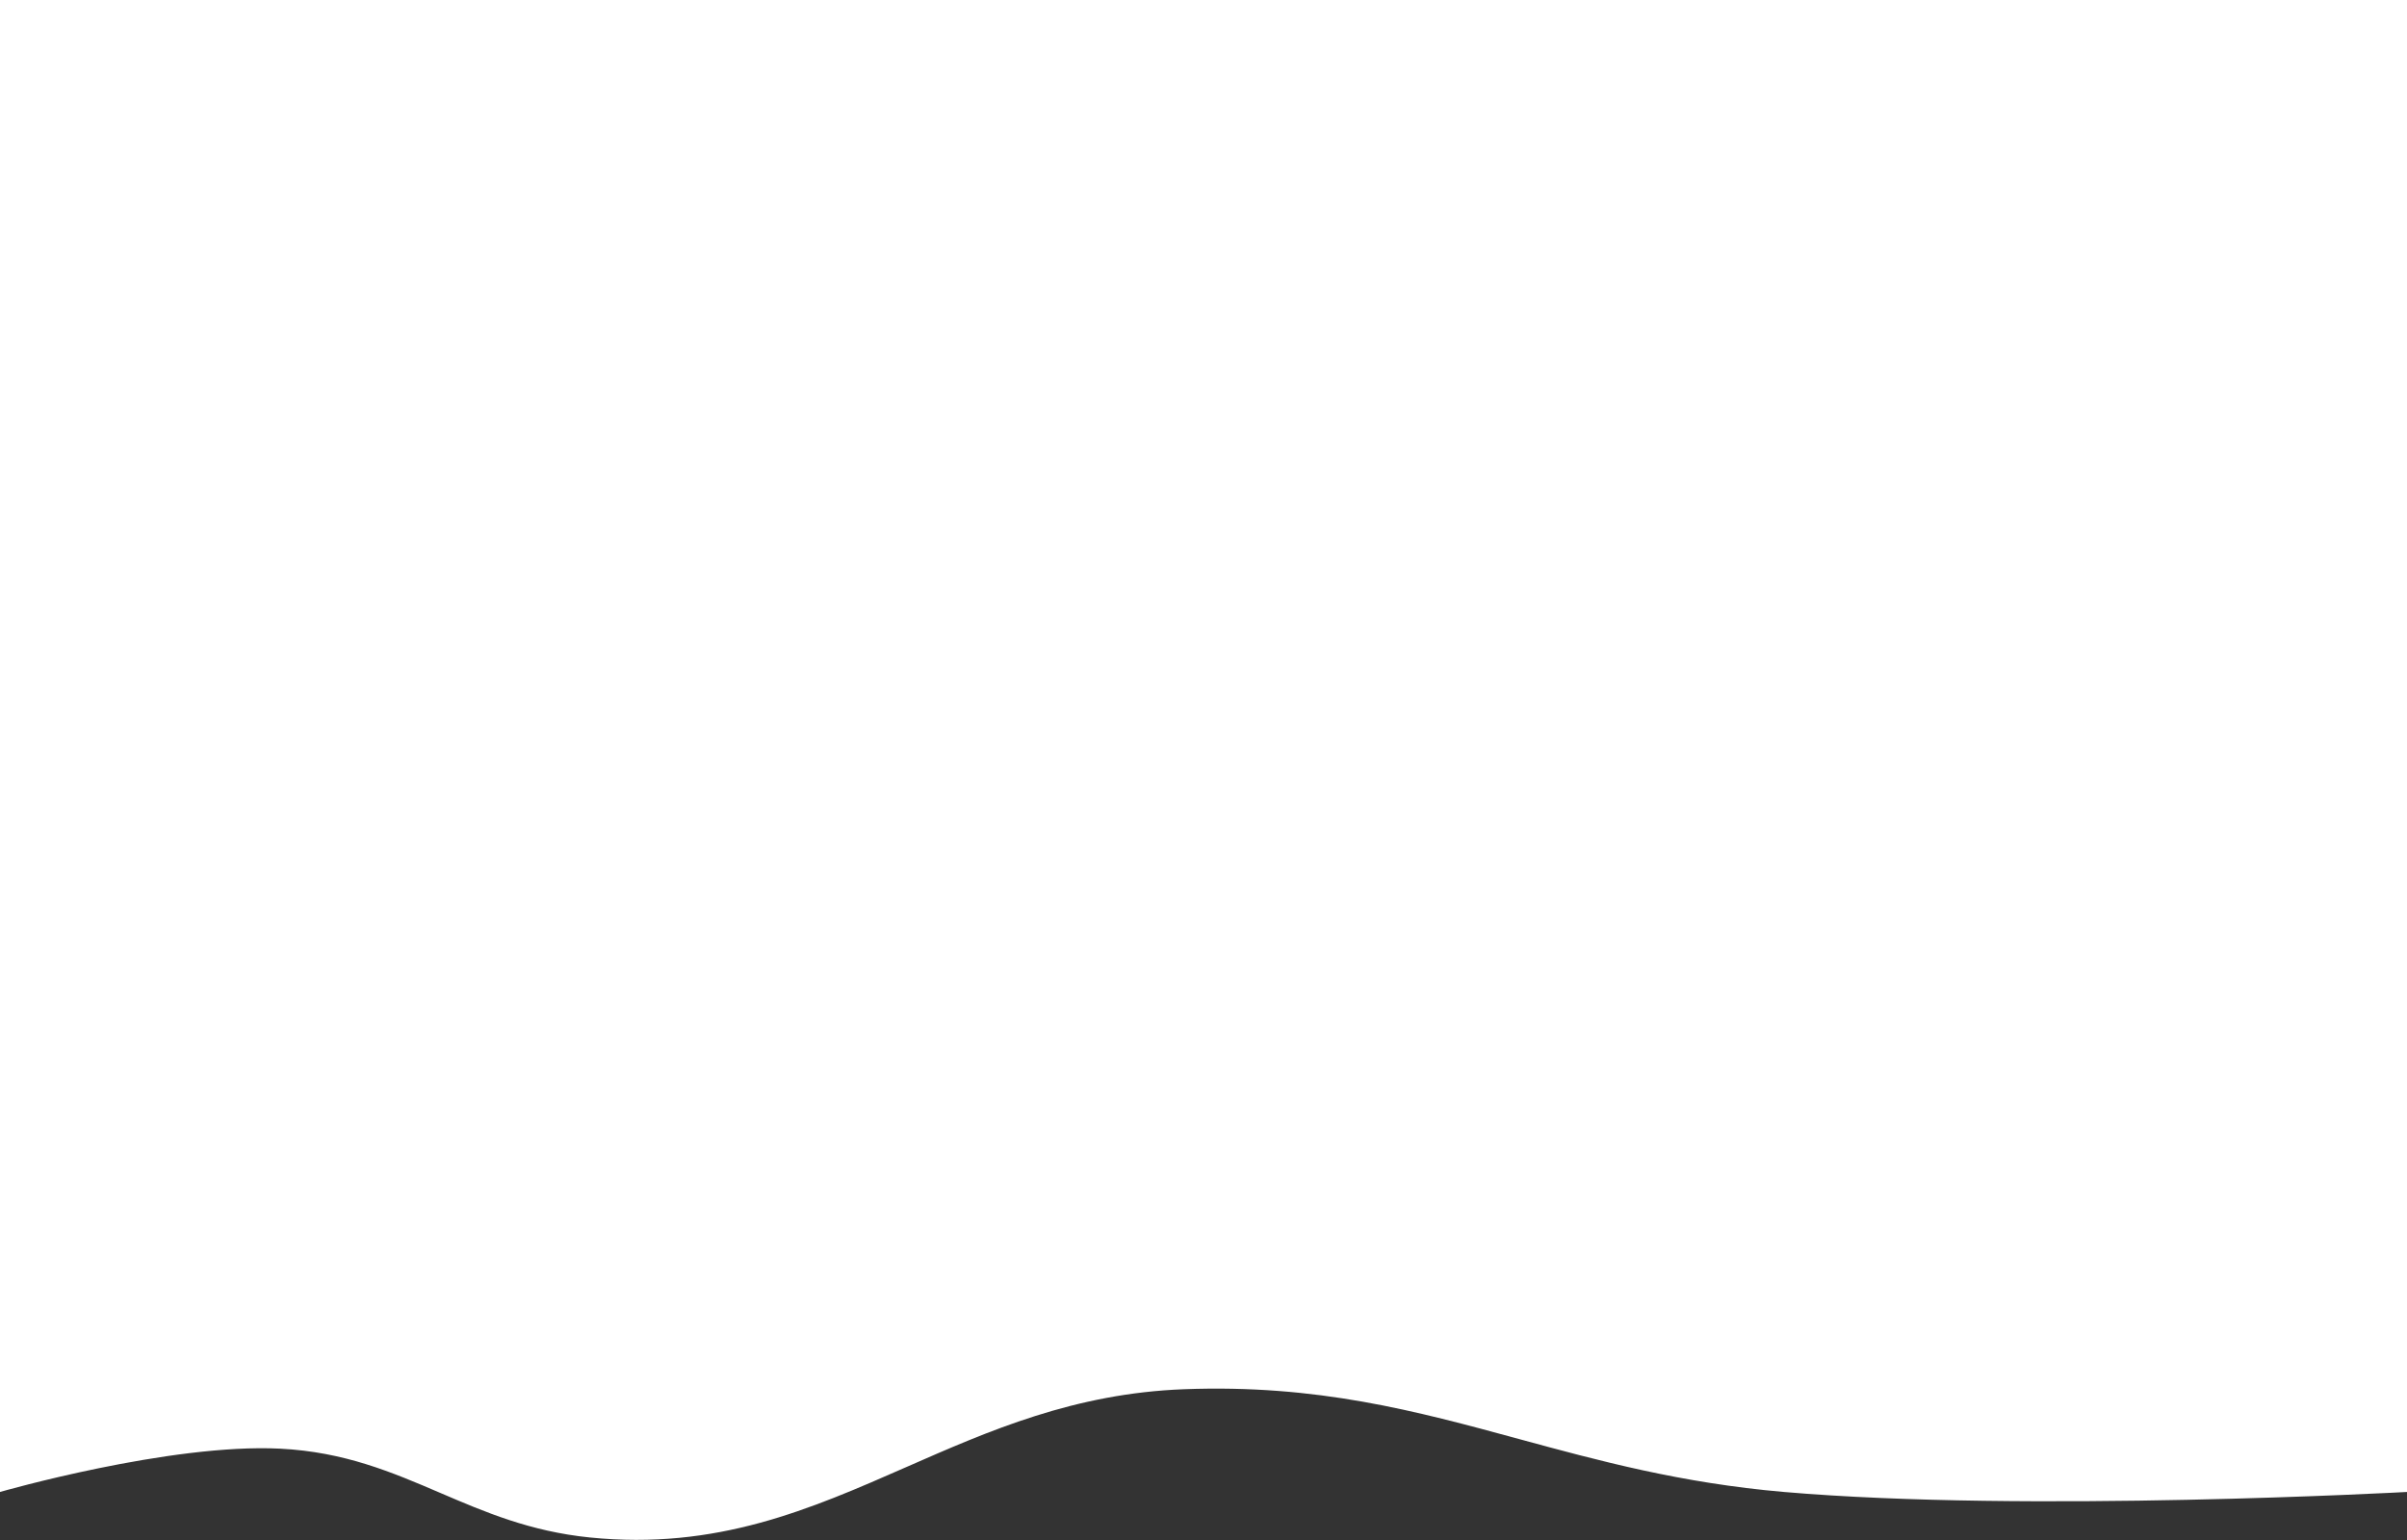 <?xml version="1.0" encoding="UTF-8"?> <svg xmlns="http://www.w3.org/2000/svg" width="1920" height="1229" viewBox="0 0 1920 1229" fill="none"><rect x="0" y="0" width="1920" height="1229" fill="#333333" stroke="none"/> <path fill-rule="evenodd" clip-rule="evenodd" d="M1920 0H0V1190.47C0 1190.47 135.543 1151.47 223.5 1155.92C274.933 1158.52 312.828 1174.77 351.183 1191.22C386.817 1206.5 422.848 1221.95 470.5 1226.78C571.7 1237.05 646.318 1204.27 722.982 1170.59C789.159 1141.53 856.86 1111.79 944.5 1108.49C1050.93 1104.48 1129.59 1125.88 1211.72 1148.24C1275.25 1165.52 1340.86 1183.38 1423 1190.47C1616.56 1207.19 1920 1190.47 1920 1190.47V0Z" fill="white"></path> </svg> 